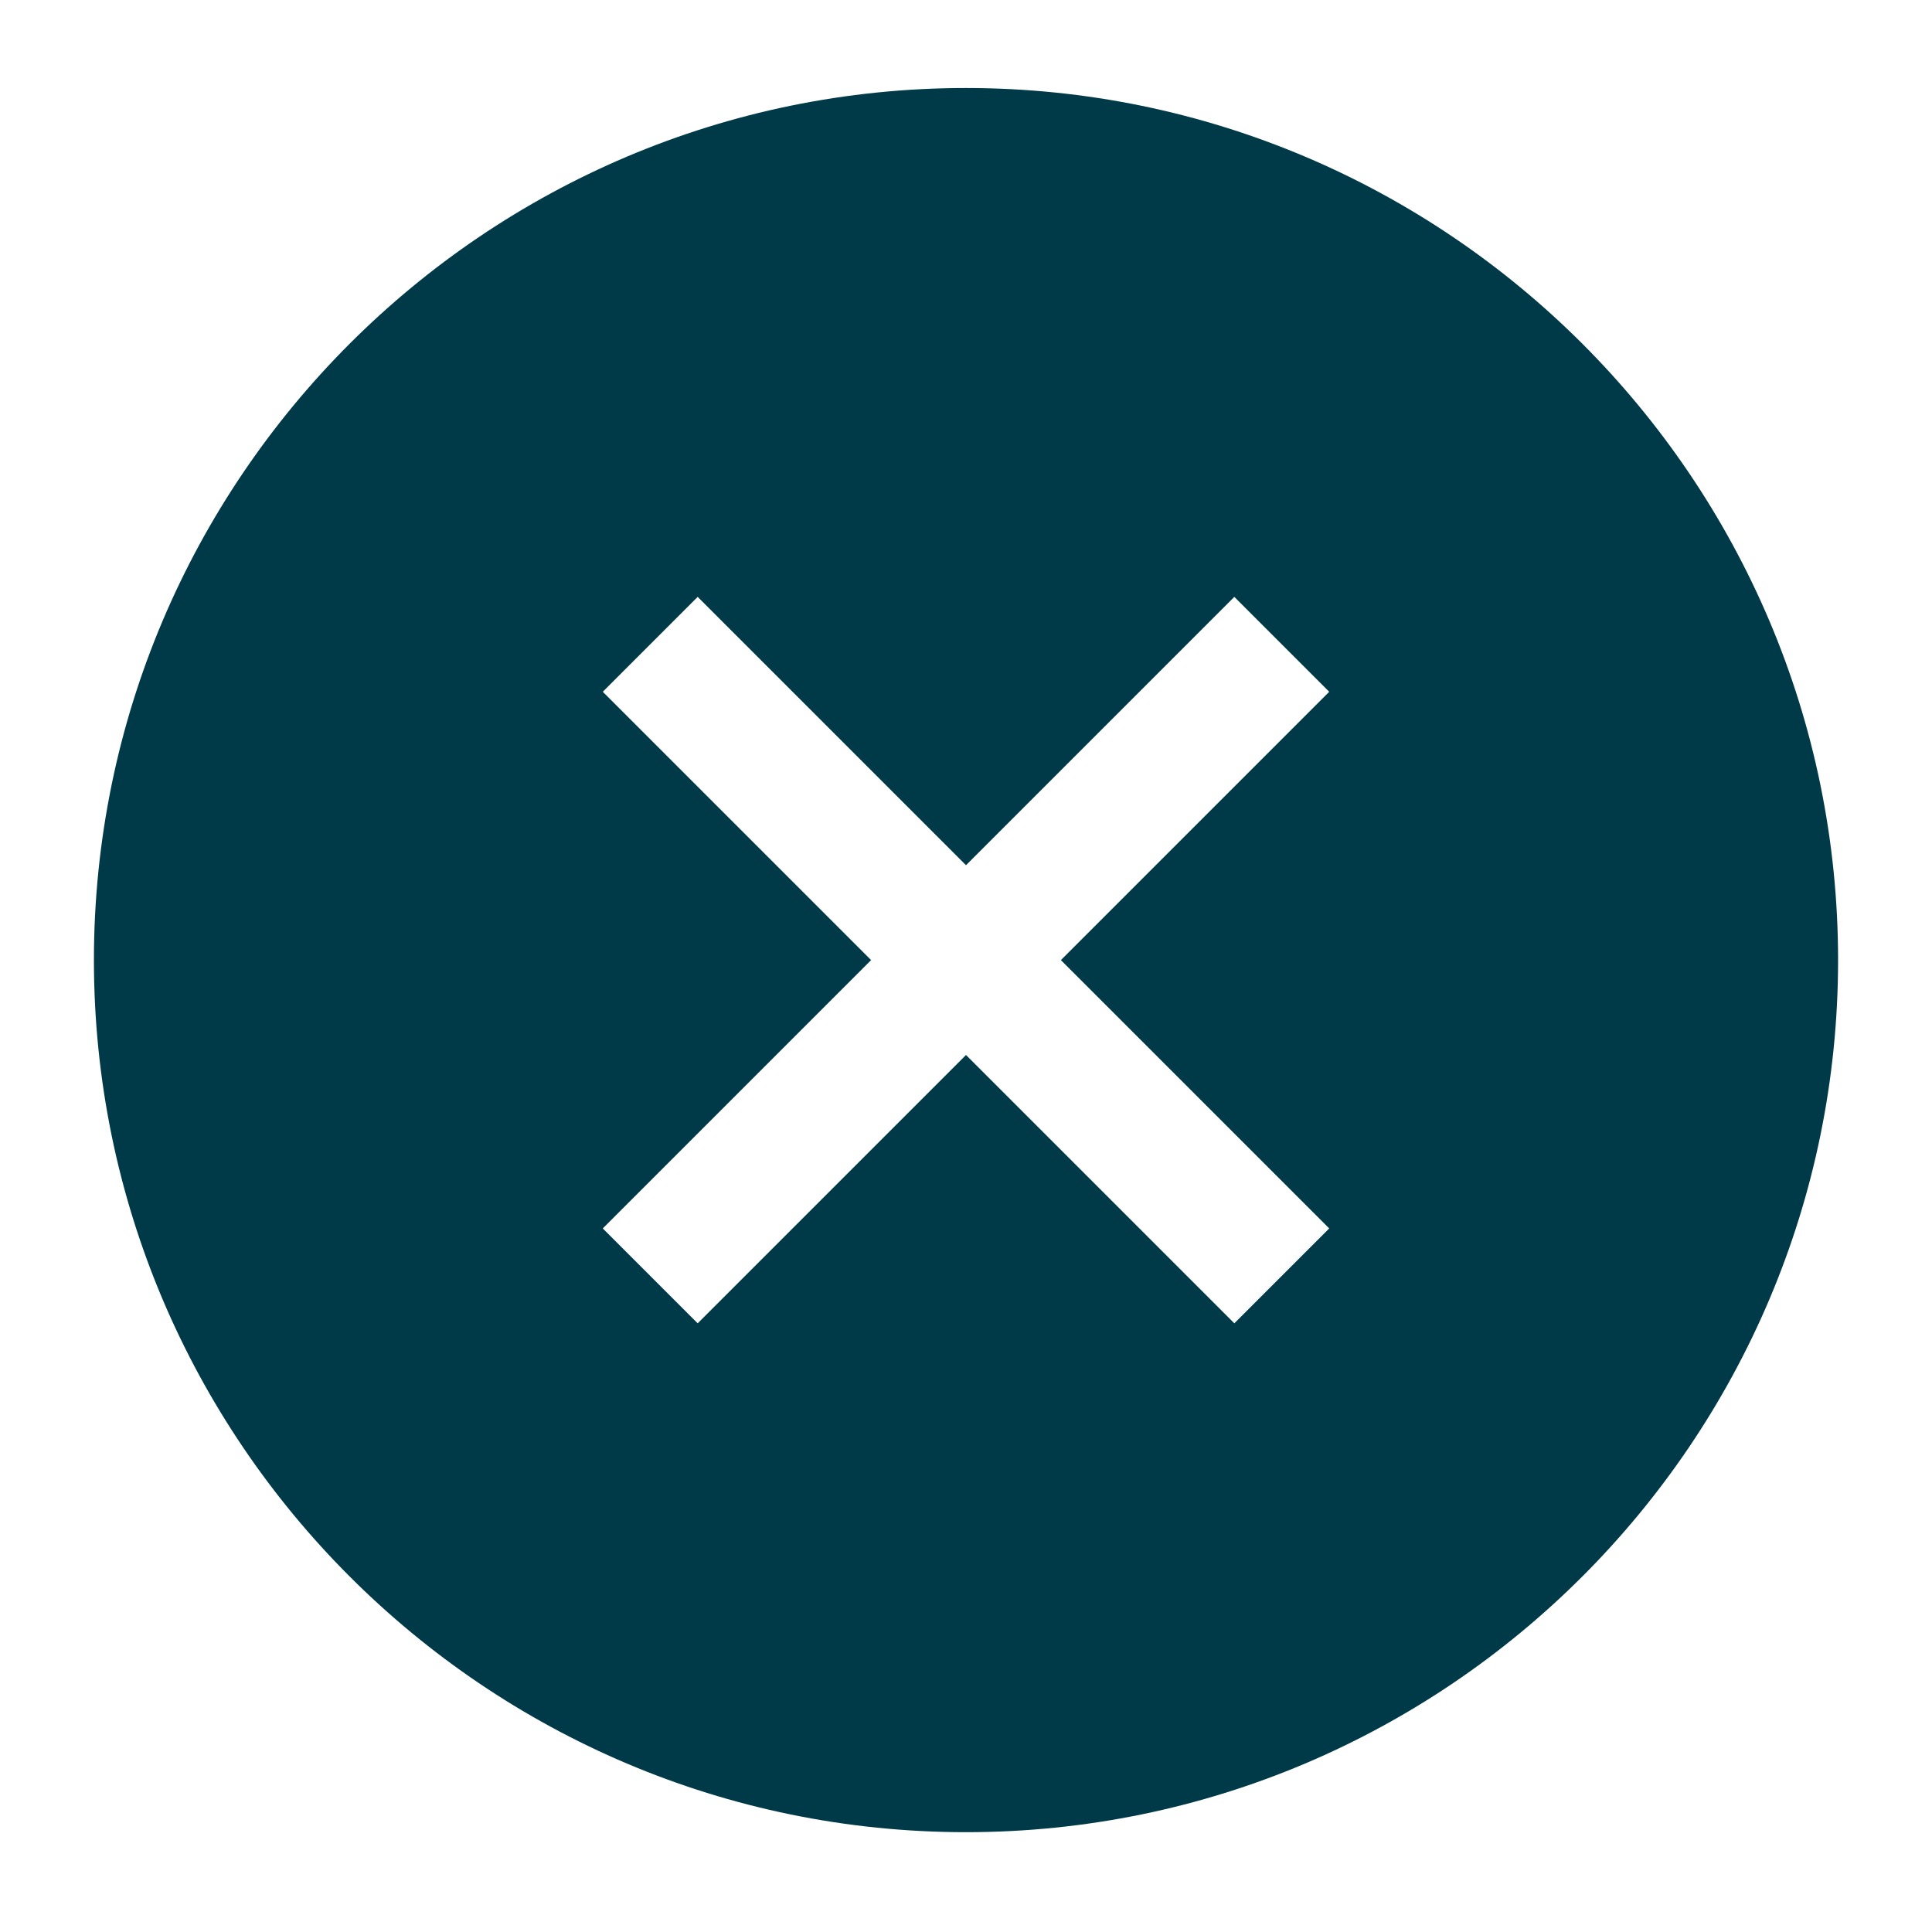 <?xml version="1.0" encoding="UTF-8"?>
<svg xmlns="http://www.w3.org/2000/svg" width="18" height="18" viewBox="0 0 18 18" fill="none">
  <path d="M9 0.82C4.52 0.82 0.875 4.465 0.875 8.945C0.875 13.425 4.52 17.07 9 17.07C13.48 17.07 17.125 13.425 17.125 8.945C17.125 4.465 13.48 0.82 9 0.82ZM12.384 11.445L11.5 12.329L9 9.829L6.5 12.329L5.616 11.445L8.116 8.945L5.616 6.445L6.5 5.561L9 8.061L11.5 5.561L12.384 6.445L9.884 8.945L12.384 11.445Z" fill="#003A48"></path>
</svg>
